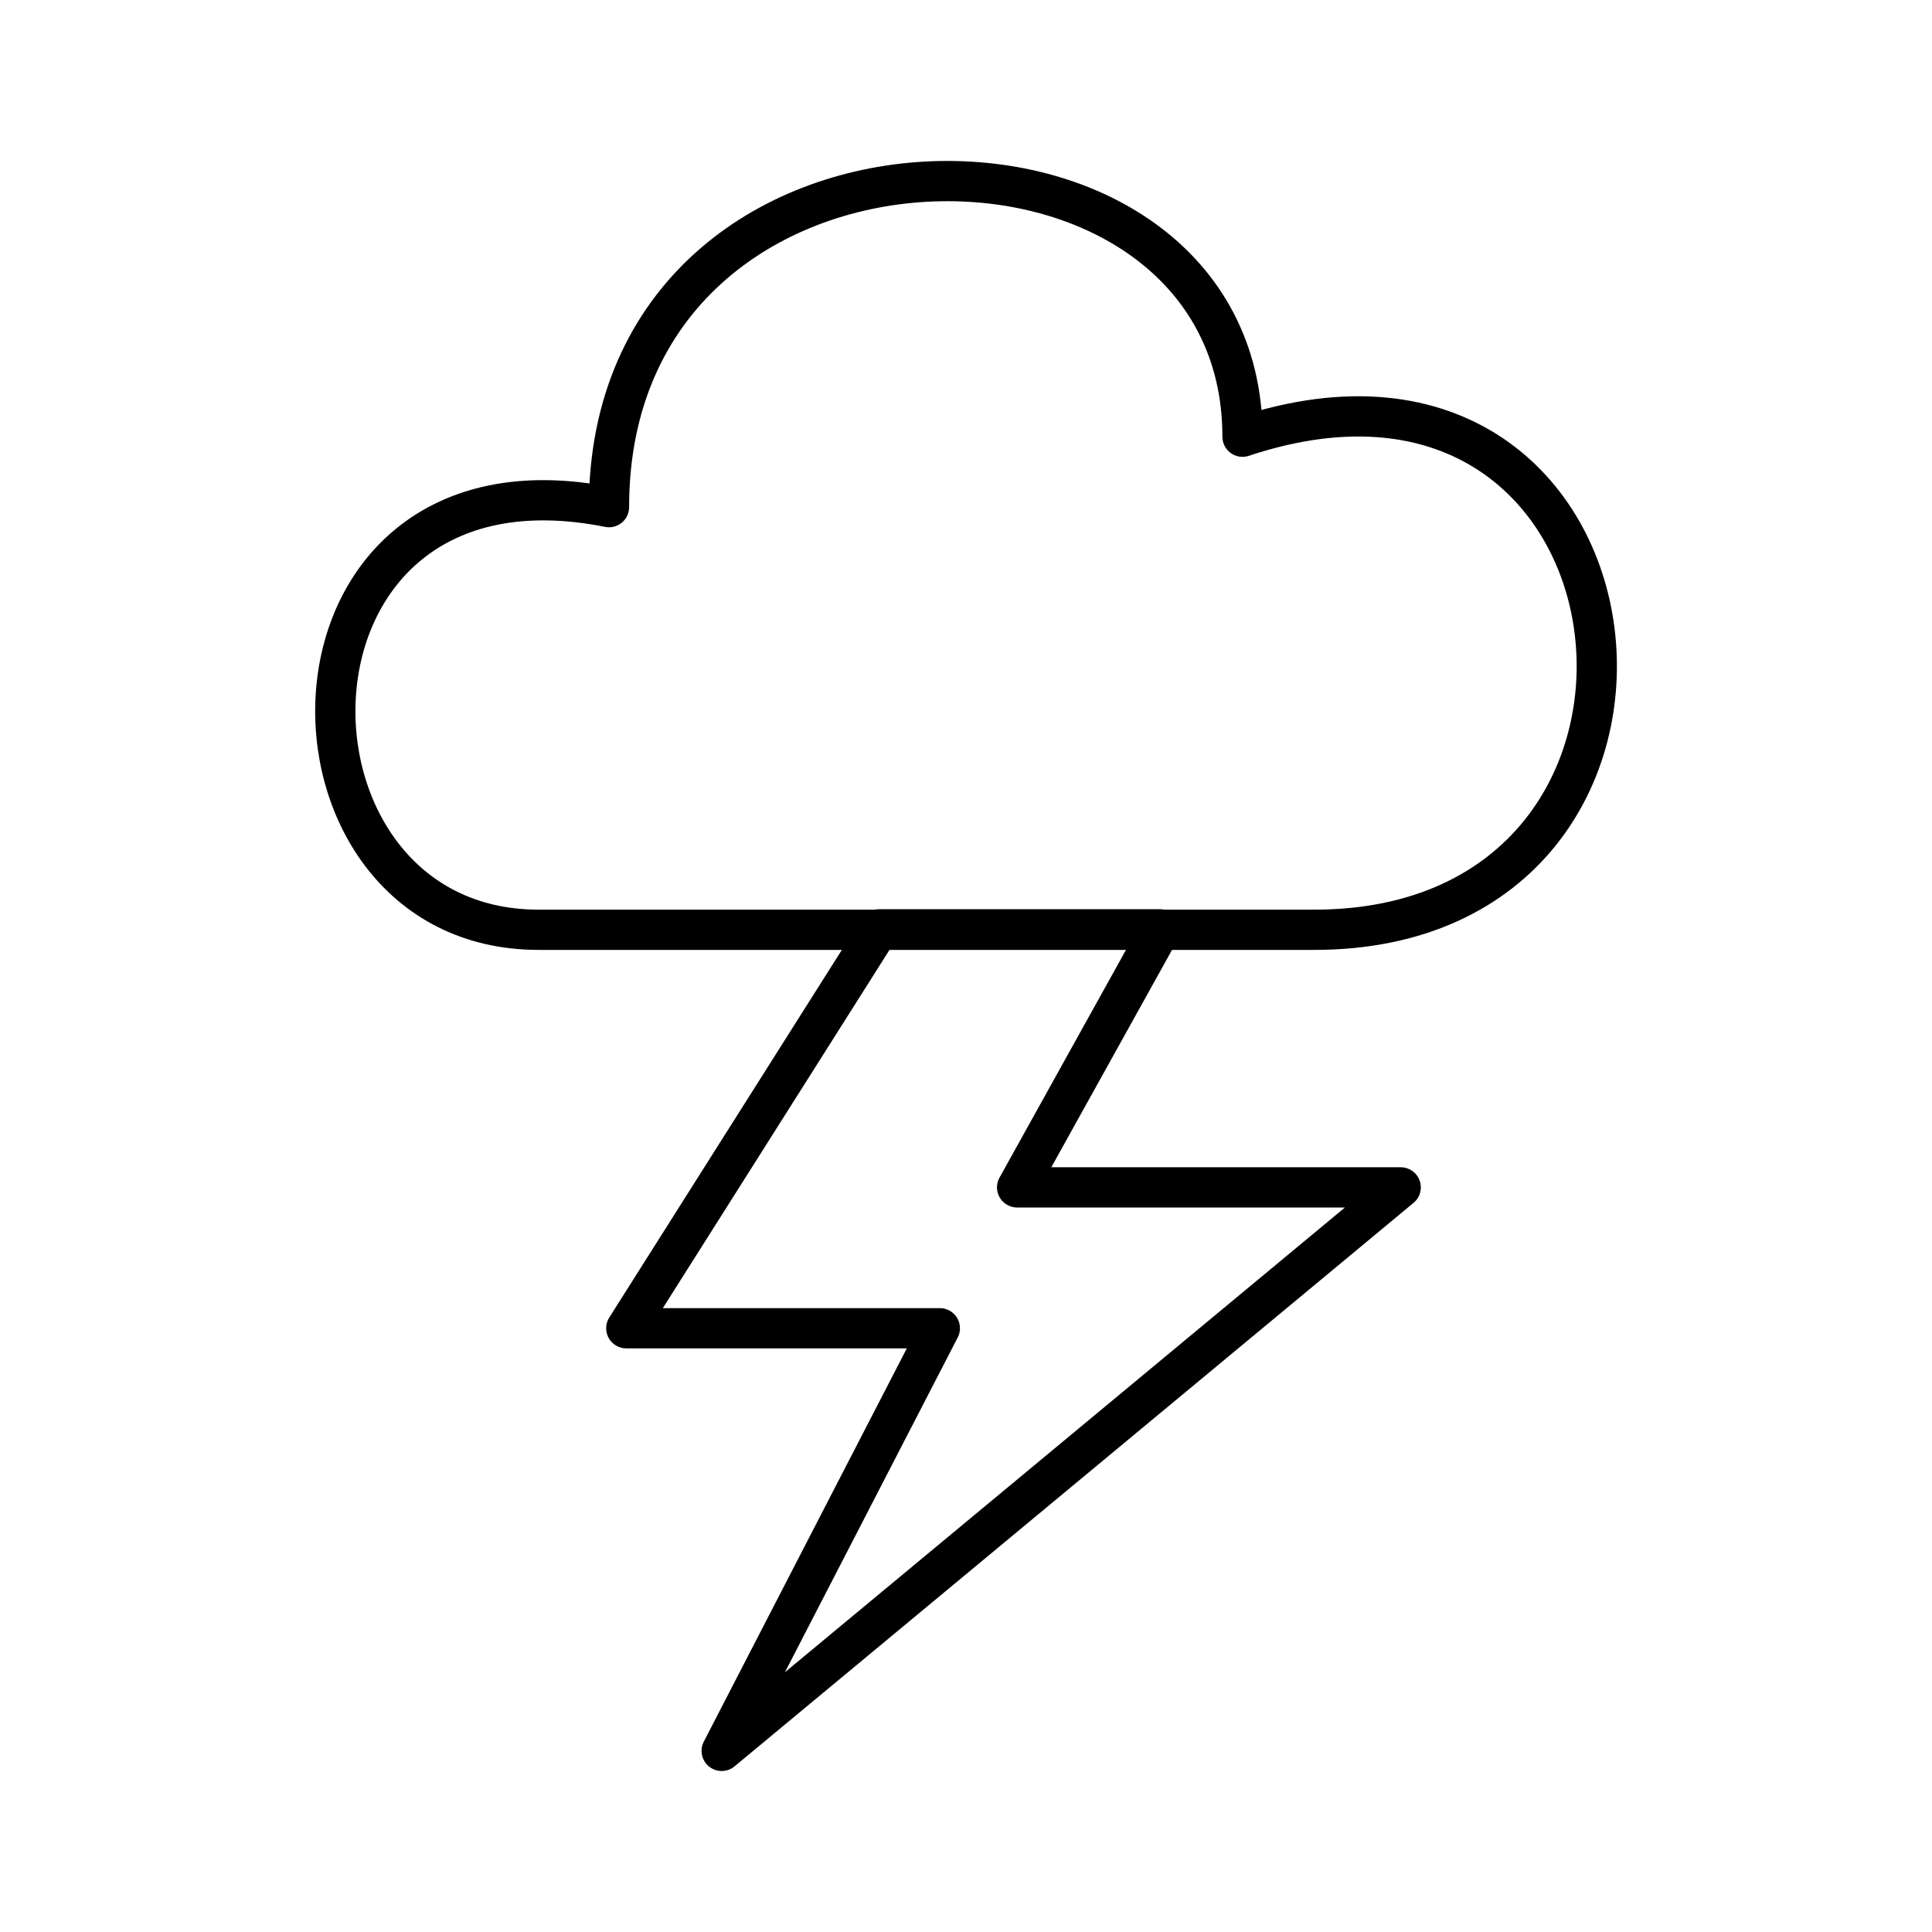<?xml version="1.0" encoding="utf-8"?>
<!-- Generator: www.svgicons.com -->
<svg xmlns="http://www.w3.org/2000/svg" width="800" height="800" viewBox="0 0 48 48">
<path fill="none" stroke="currentColor" stroke-linecap="round" stroke-linejoin="round" d="m17.93 43.5l16.87-14h-9.53l3.56-6.41h-7L15.56 33h7.79Zm-4.55-20.4h19.27c10.46 0 8.71-15.74-1.78-12.25c0-8.74-15.74-8.74-15.74 1.75c-8.75-1.75-8.75 10.5-1.75 10.5"/>
</svg>